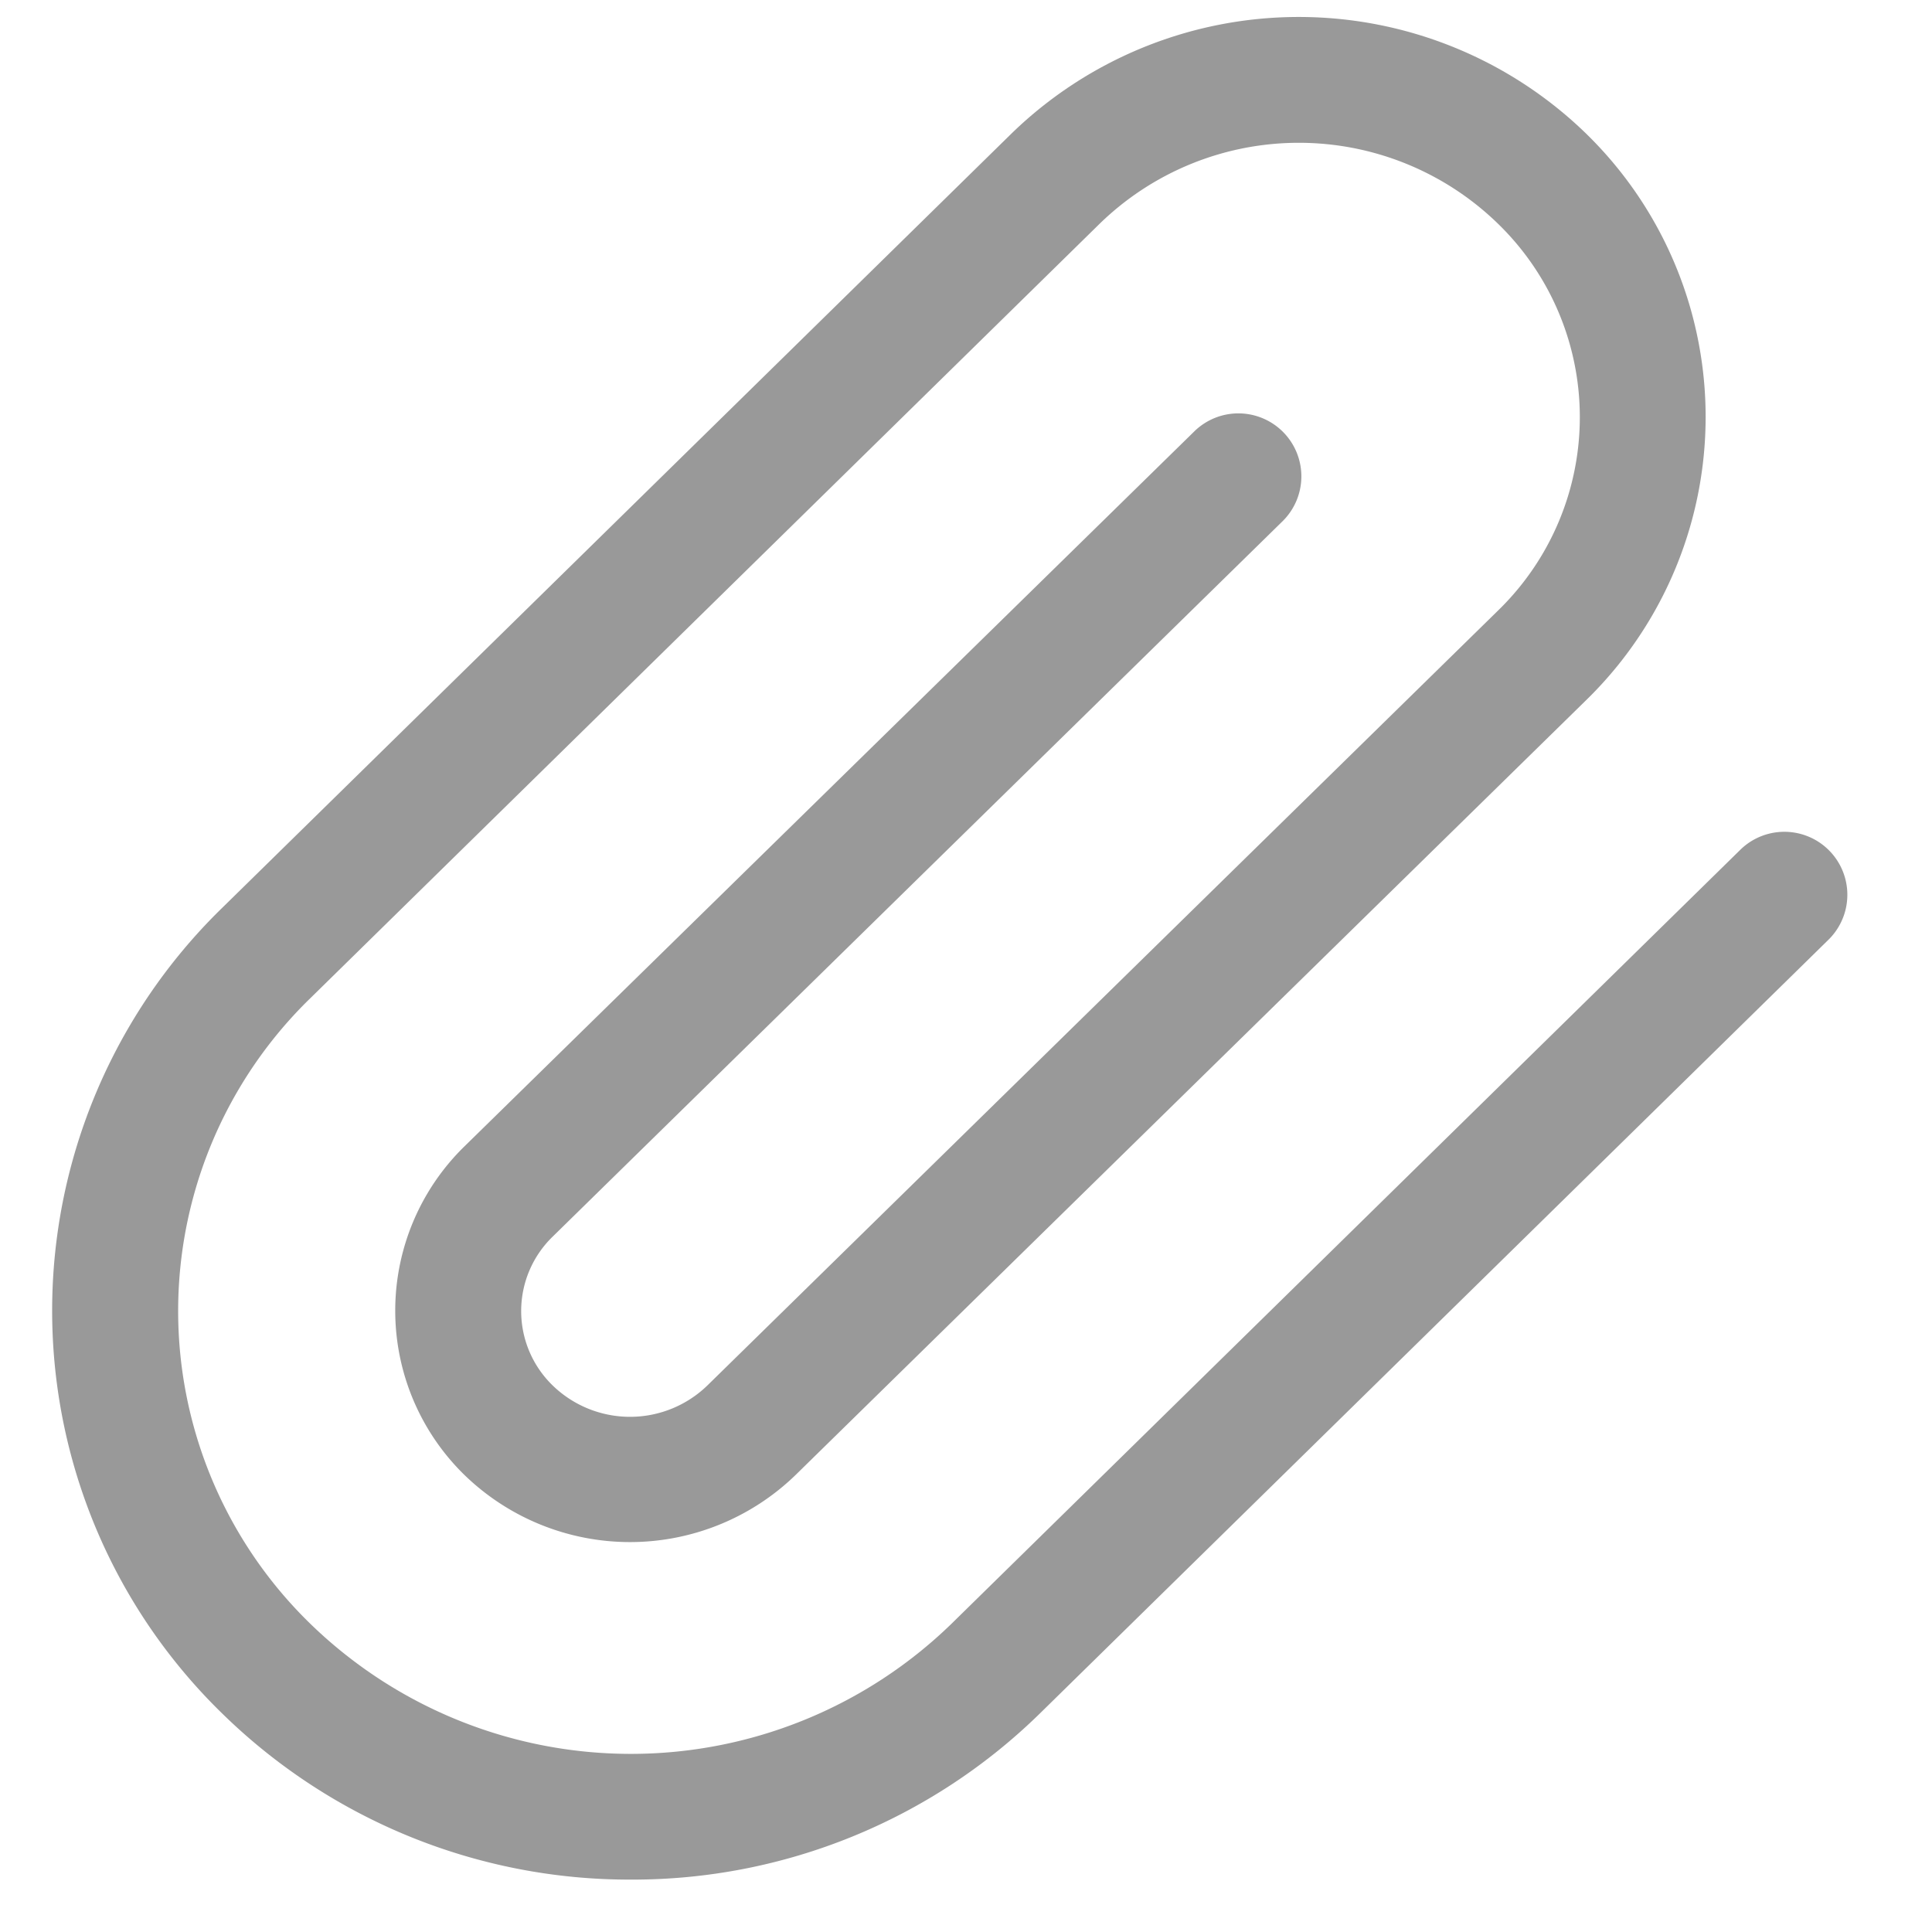 <svg xmlns="http://www.w3.org/2000/svg" width="15.339" height="15.339" viewBox="0 0 15.339 15.339"><path d="M8.1,17.063a4.621,4.621,0,0,1-3.245-1.317,4.463,4.463,0,0,1,0-6.4L11.12,3.2a3.273,3.273,0,0,1,4.561,0,3.14,3.14,0,0,1,0,4.5l-6.275,6.15a1.888,1.888,0,0,1-2.63,0,1.823,1.823,0,0,1,0-2.608L12.566,5.57a.5.5,0,1,1,.7.714l-5.79,5.675a.823.823,0,0,0,0,1.18.882.882,0,0,0,1.23,0l6.275-6.15a2.14,2.14,0,0,0,0-3.074,2.267,2.267,0,0,0-3.16,0l-6.268,6.15a3.463,3.463,0,0,0,0,4.967,3.652,3.652,0,0,0,5.09,0l6.268-6.15a.5.5,0,0,1,.7.714l-6.268,6.15A4.621,4.621,0,0,1,8.1,17.063Z" transform="translate(-3.089 -2.14)" fill="#999"/><path d="M0,0H15.339V15.339H0Z" fill="none"/></svg>